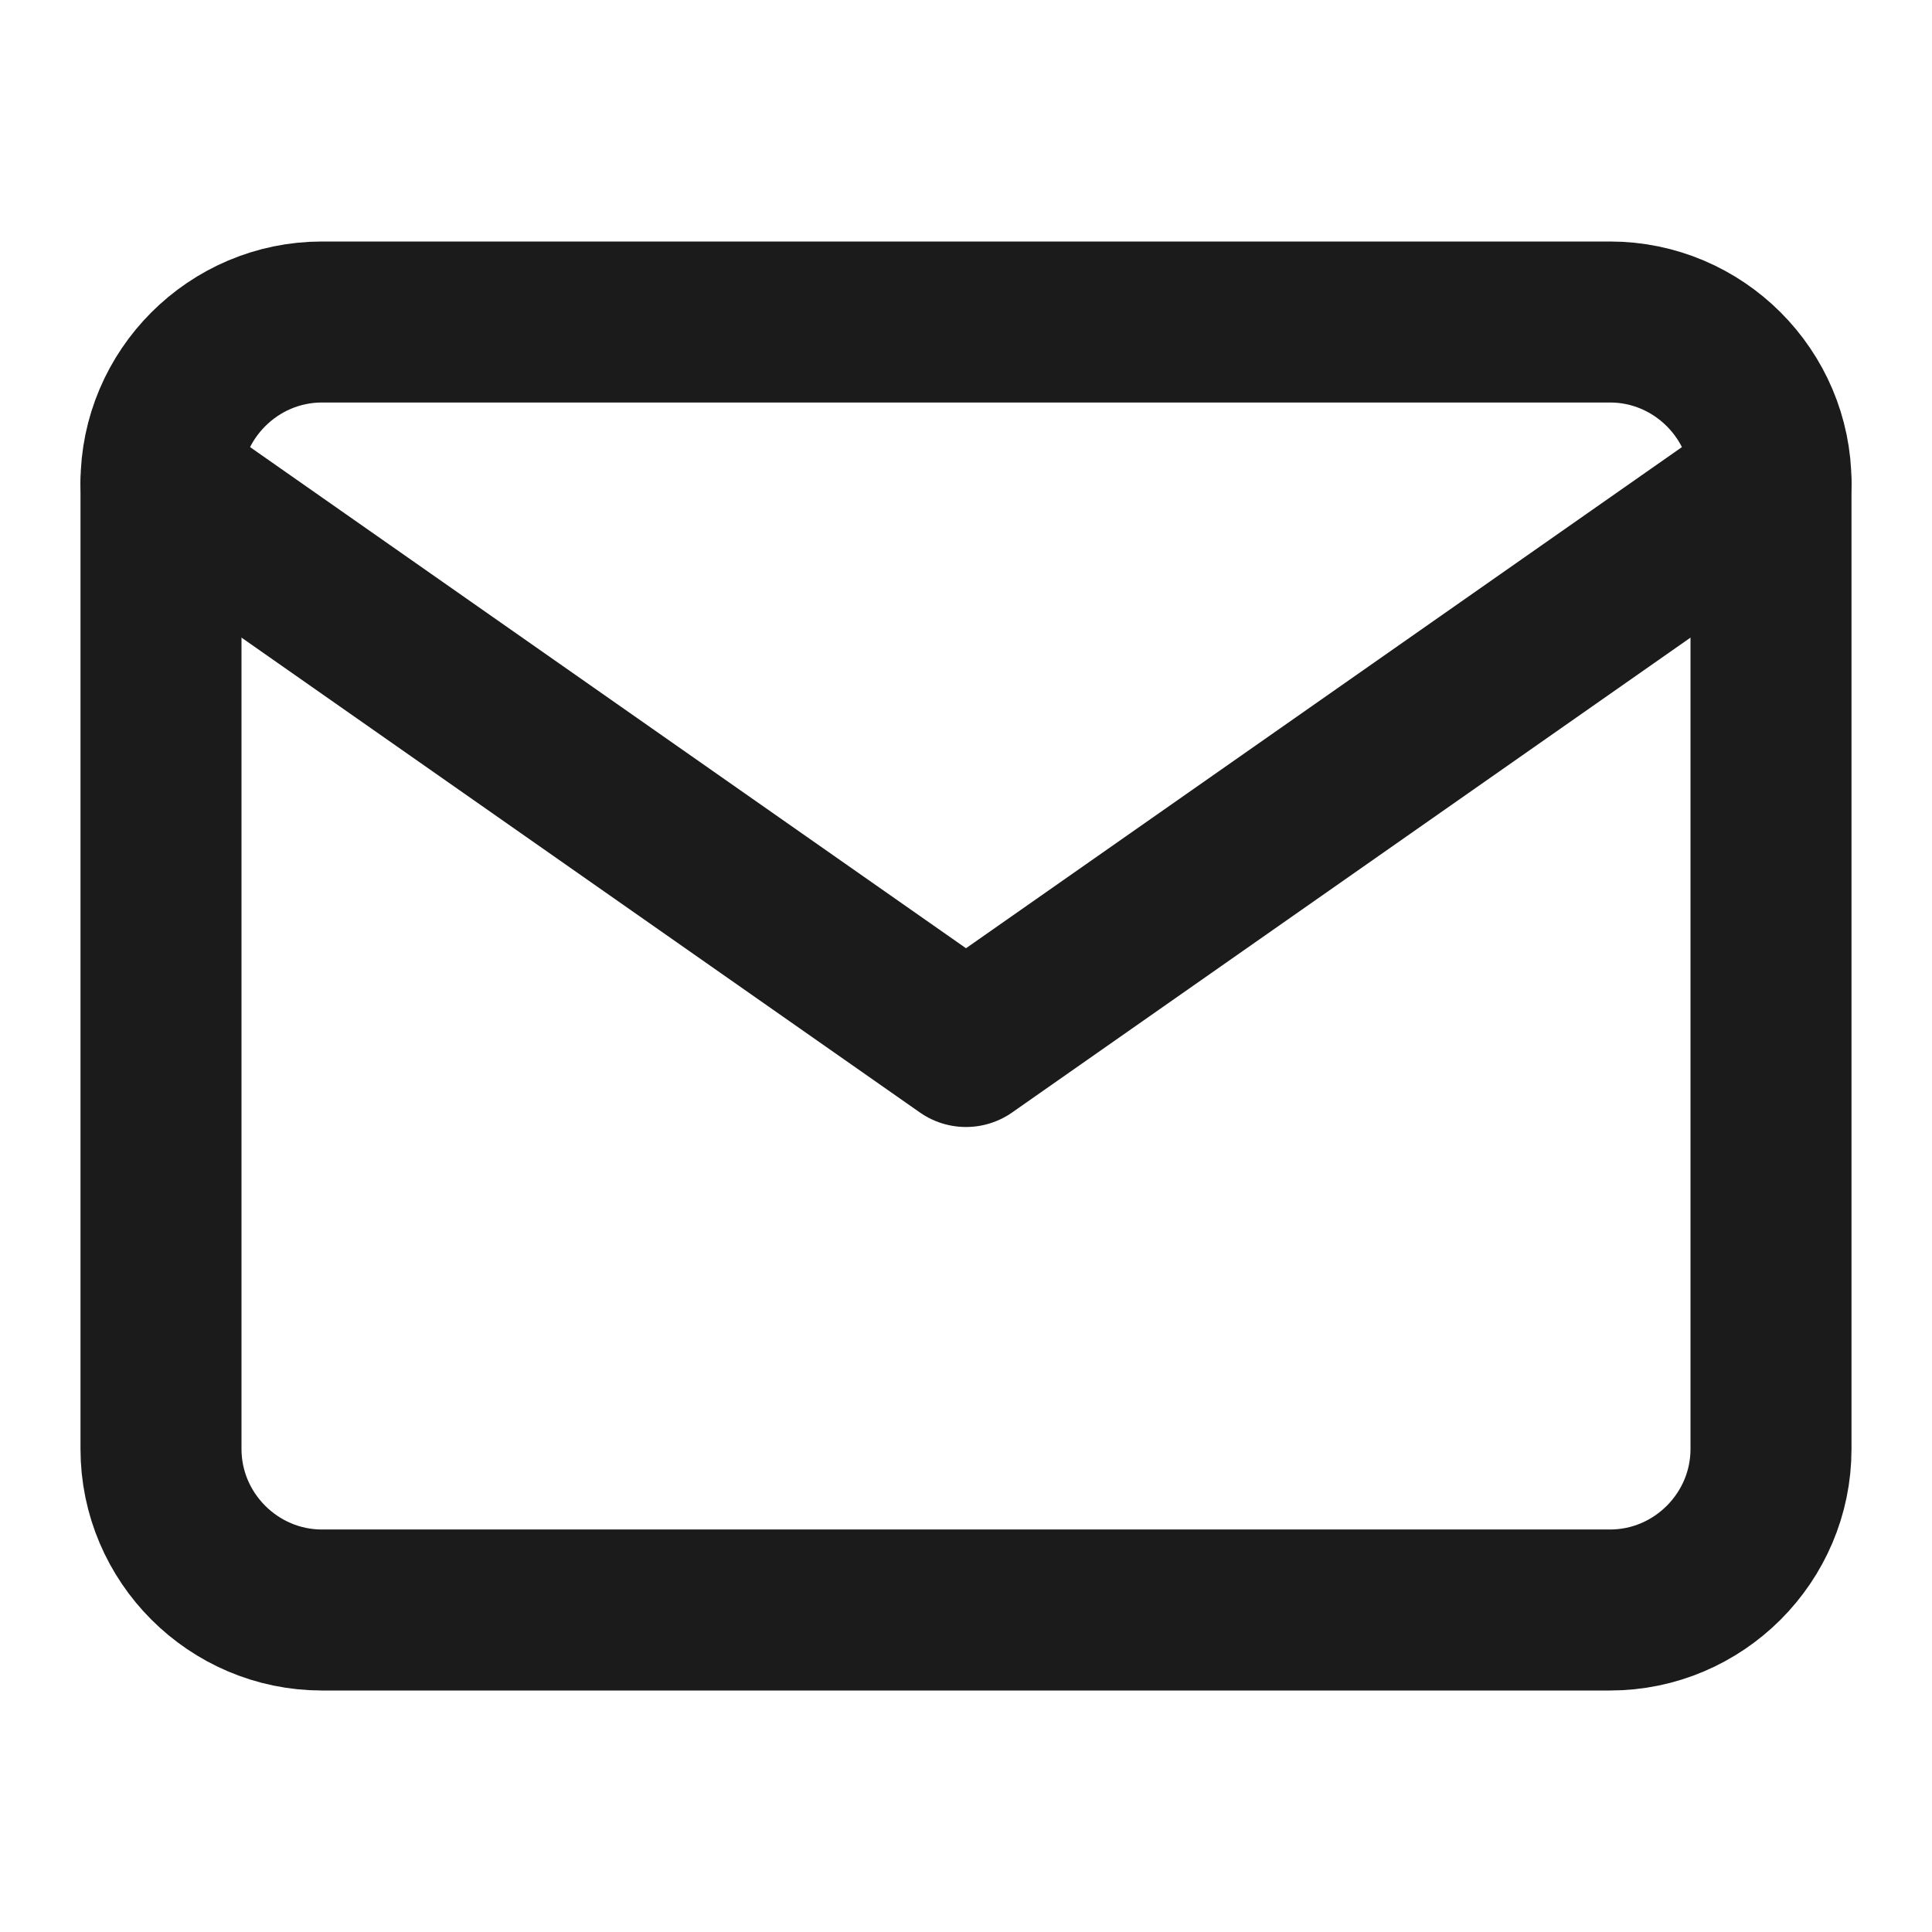 <svg width="16" height="16" viewBox="0 0 48 48" fill="none" xmlns="http://www.w3.org/2000/svg">
<path d="M8 8H40C42.2 8 44 9.8 44 12V36C44 38.2 42.2 40 40 40H8C5.8 40 4 38.2 4 36V12C4 9.8 5.8 8 8 8Z" stroke="#1C1B1C" stroke-width="4" stroke-linecap="round" stroke-linejoin="round"/>
<path d="M44 12L24 26L4 12" stroke="#1C1B1C" stroke-width="4" stroke-linecap="round" stroke-linejoin="round"/>
</svg>

